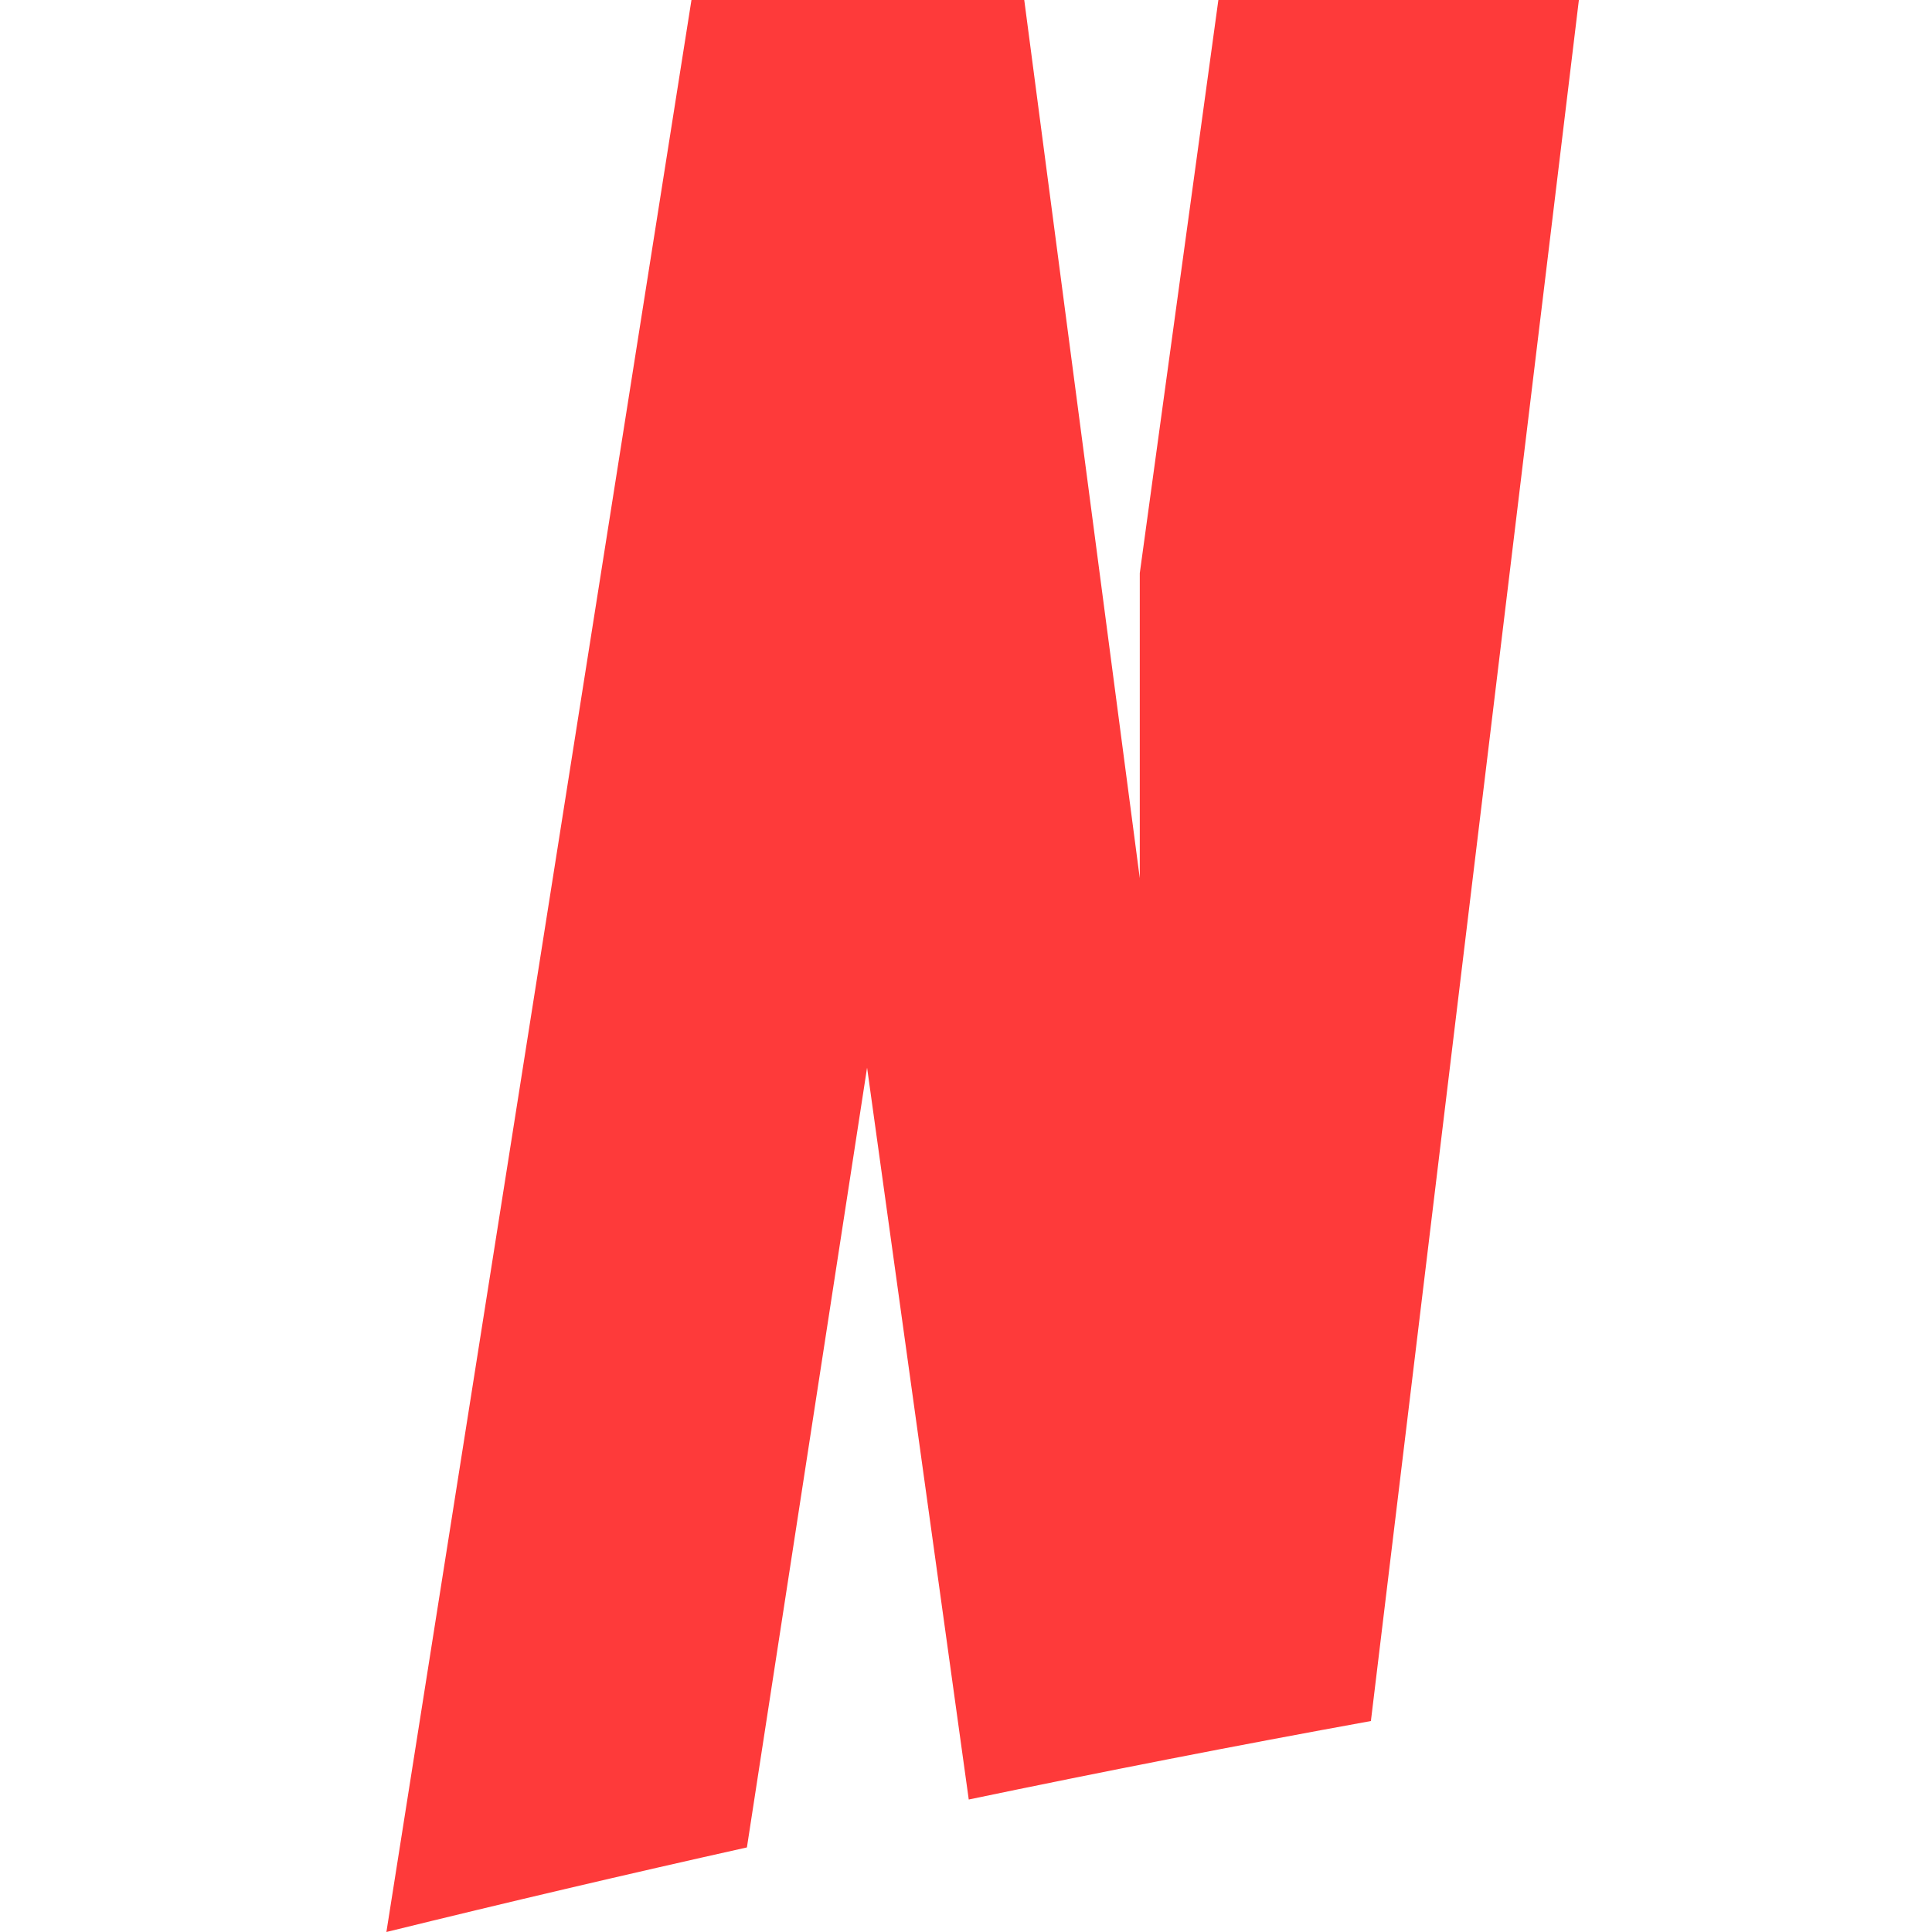 <svg width="40" height="40" viewBox="0 0 40 40" fill="none" xmlns="http://www.w3.org/2000/svg">
<path d="M14.316 0L8 40C10.483 39.389 12.97 38.805 15.464 38.249L17.952 22.105L20.057 37.257C22.823 36.68 25.597 36.138 28.383 35.632L32.689 0L25.225 0L23.598 11.866V18.182L21.206 0H14.316Z" fill="#FE3A3A"/>
</svg>
